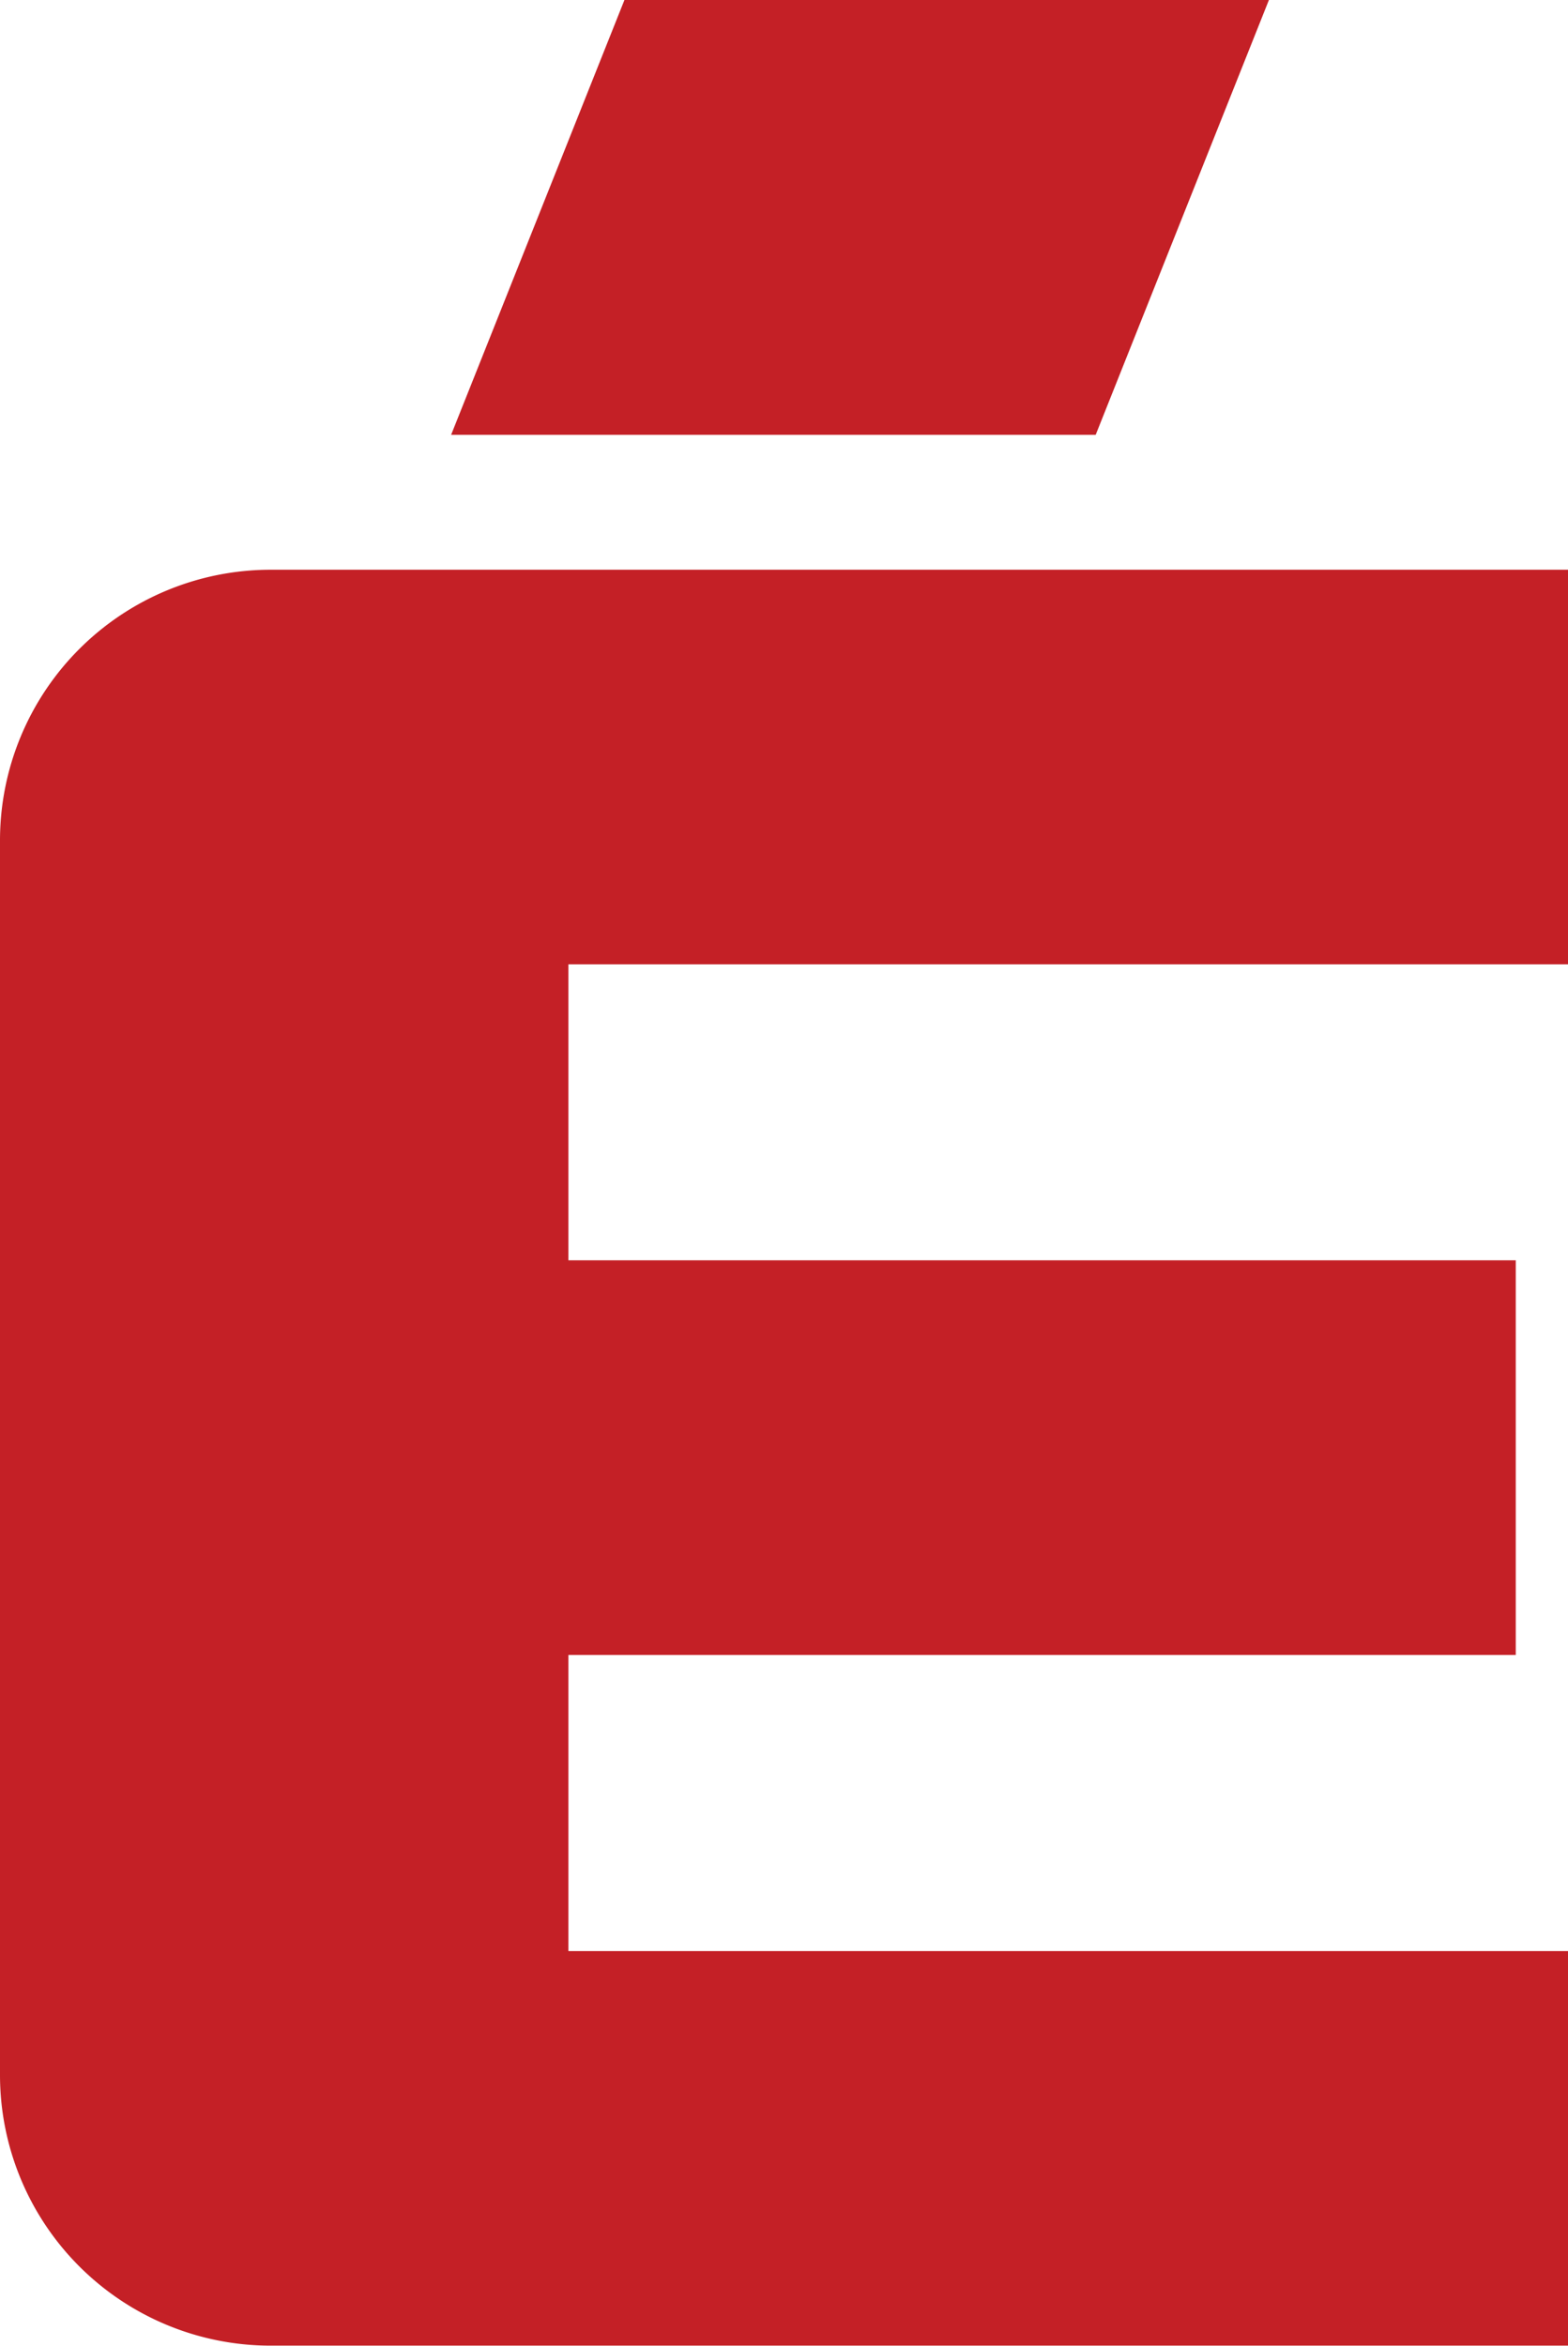 <svg xmlns="http://www.w3.org/2000/svg" viewBox="0 0 17.379 26.001">
  <defs>
    <style>
      .cls-1 {
        fill: #c42026;
      }
    </style>
  </defs>
  <path id="Union_138" data-name="Union 138" class="cls-1" d="M2610.378,2663.6H2596a3,3,0,0,1-3-3v-13.681a3,3,0,0,1,3-3h14.379v4.373H2599.3v3.28h10.5v4.374h-10.5v3.281h11.079v4.374ZM2598,2642.424l1.921-4.819h7.143l-1.92,4.819Z" transform="translate(-2593 -2637.605)"/>
</svg>
